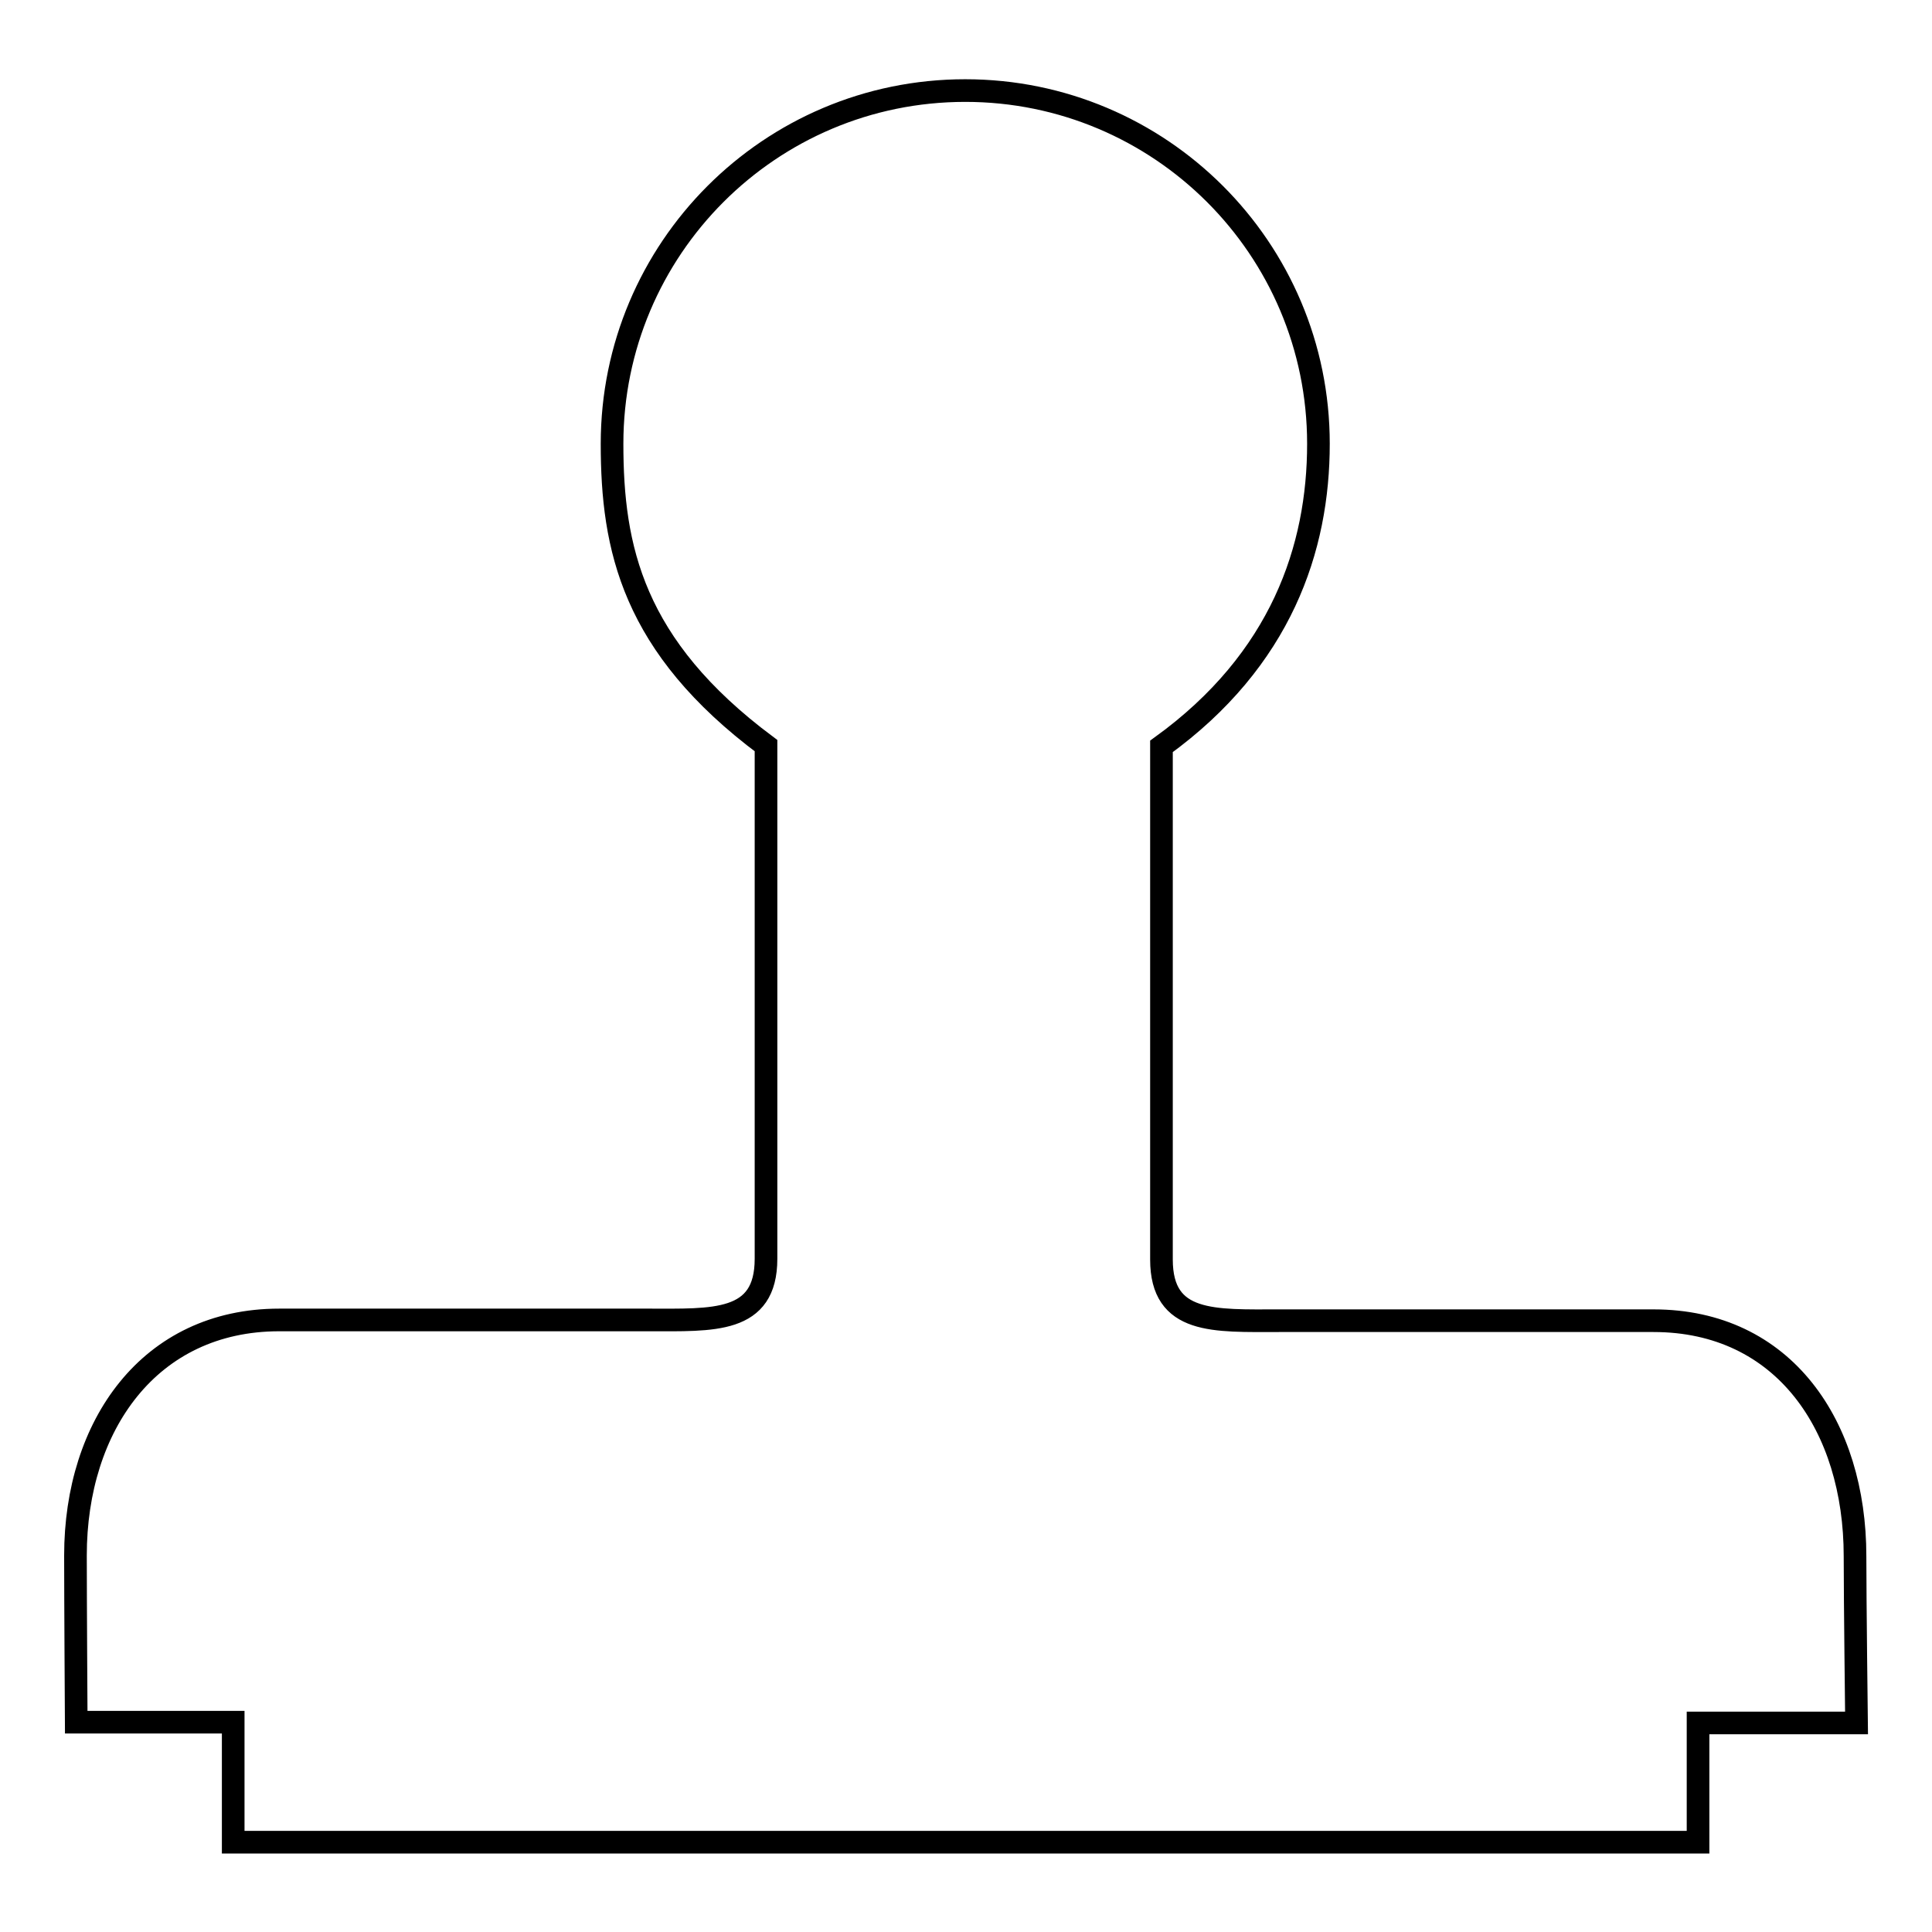 <?xml version="1.0" encoding="utf-8"?>
<!-- Svg Vector Icons : http://www.onlinewebfonts.com/icon -->
<!DOCTYPE svg PUBLIC "-//W3C//DTD SVG 1.1//EN" "http://www.w3.org/Graphics/SVG/1.1/DTD/svg11.dtd">
<svg version="1.1" xmlns="http://www.w3.org/2000/svg" xmlns:xlink="http://www.w3.org/1999/xlink" x="0px" y="0px" viewBox="0 0 256 256" enable-background="new 0 0 256 256" xml:space="preserve">
<g><g><g><g><path stroke-width="3" fill-opacity="0" stroke="#000000"  d="M174.7,58.8c0-25.9-21-46.8-46.8-46.8c-25.9,0-46.8,21-46.8,46.8c0,13.8,2.7,26.8,20.4,40v68c0,8.6-7,8.1-15.6,8.1H37c-17.2,0-27,14-27,31.2c0,5.7,0.1,22.1,0.1,22.1h20.8v15.9h194.1v-15.8H246c0,0-0.2-16.4-0.2-22.1c0-17.2-9.4-31.2-26.7-31.2h-49.6c-8.6,0-15.6,0.5-15.6-8.1v-68C169.8,87.4,174.7,72.6,174.7,58.8z"/></g></g><g></g><g></g><g></g><g></g><g></g><g></g><g></g><g></g><g></g><g></g><g></g><g></g><g></g><g></g><g></g></g></g>
</svg>